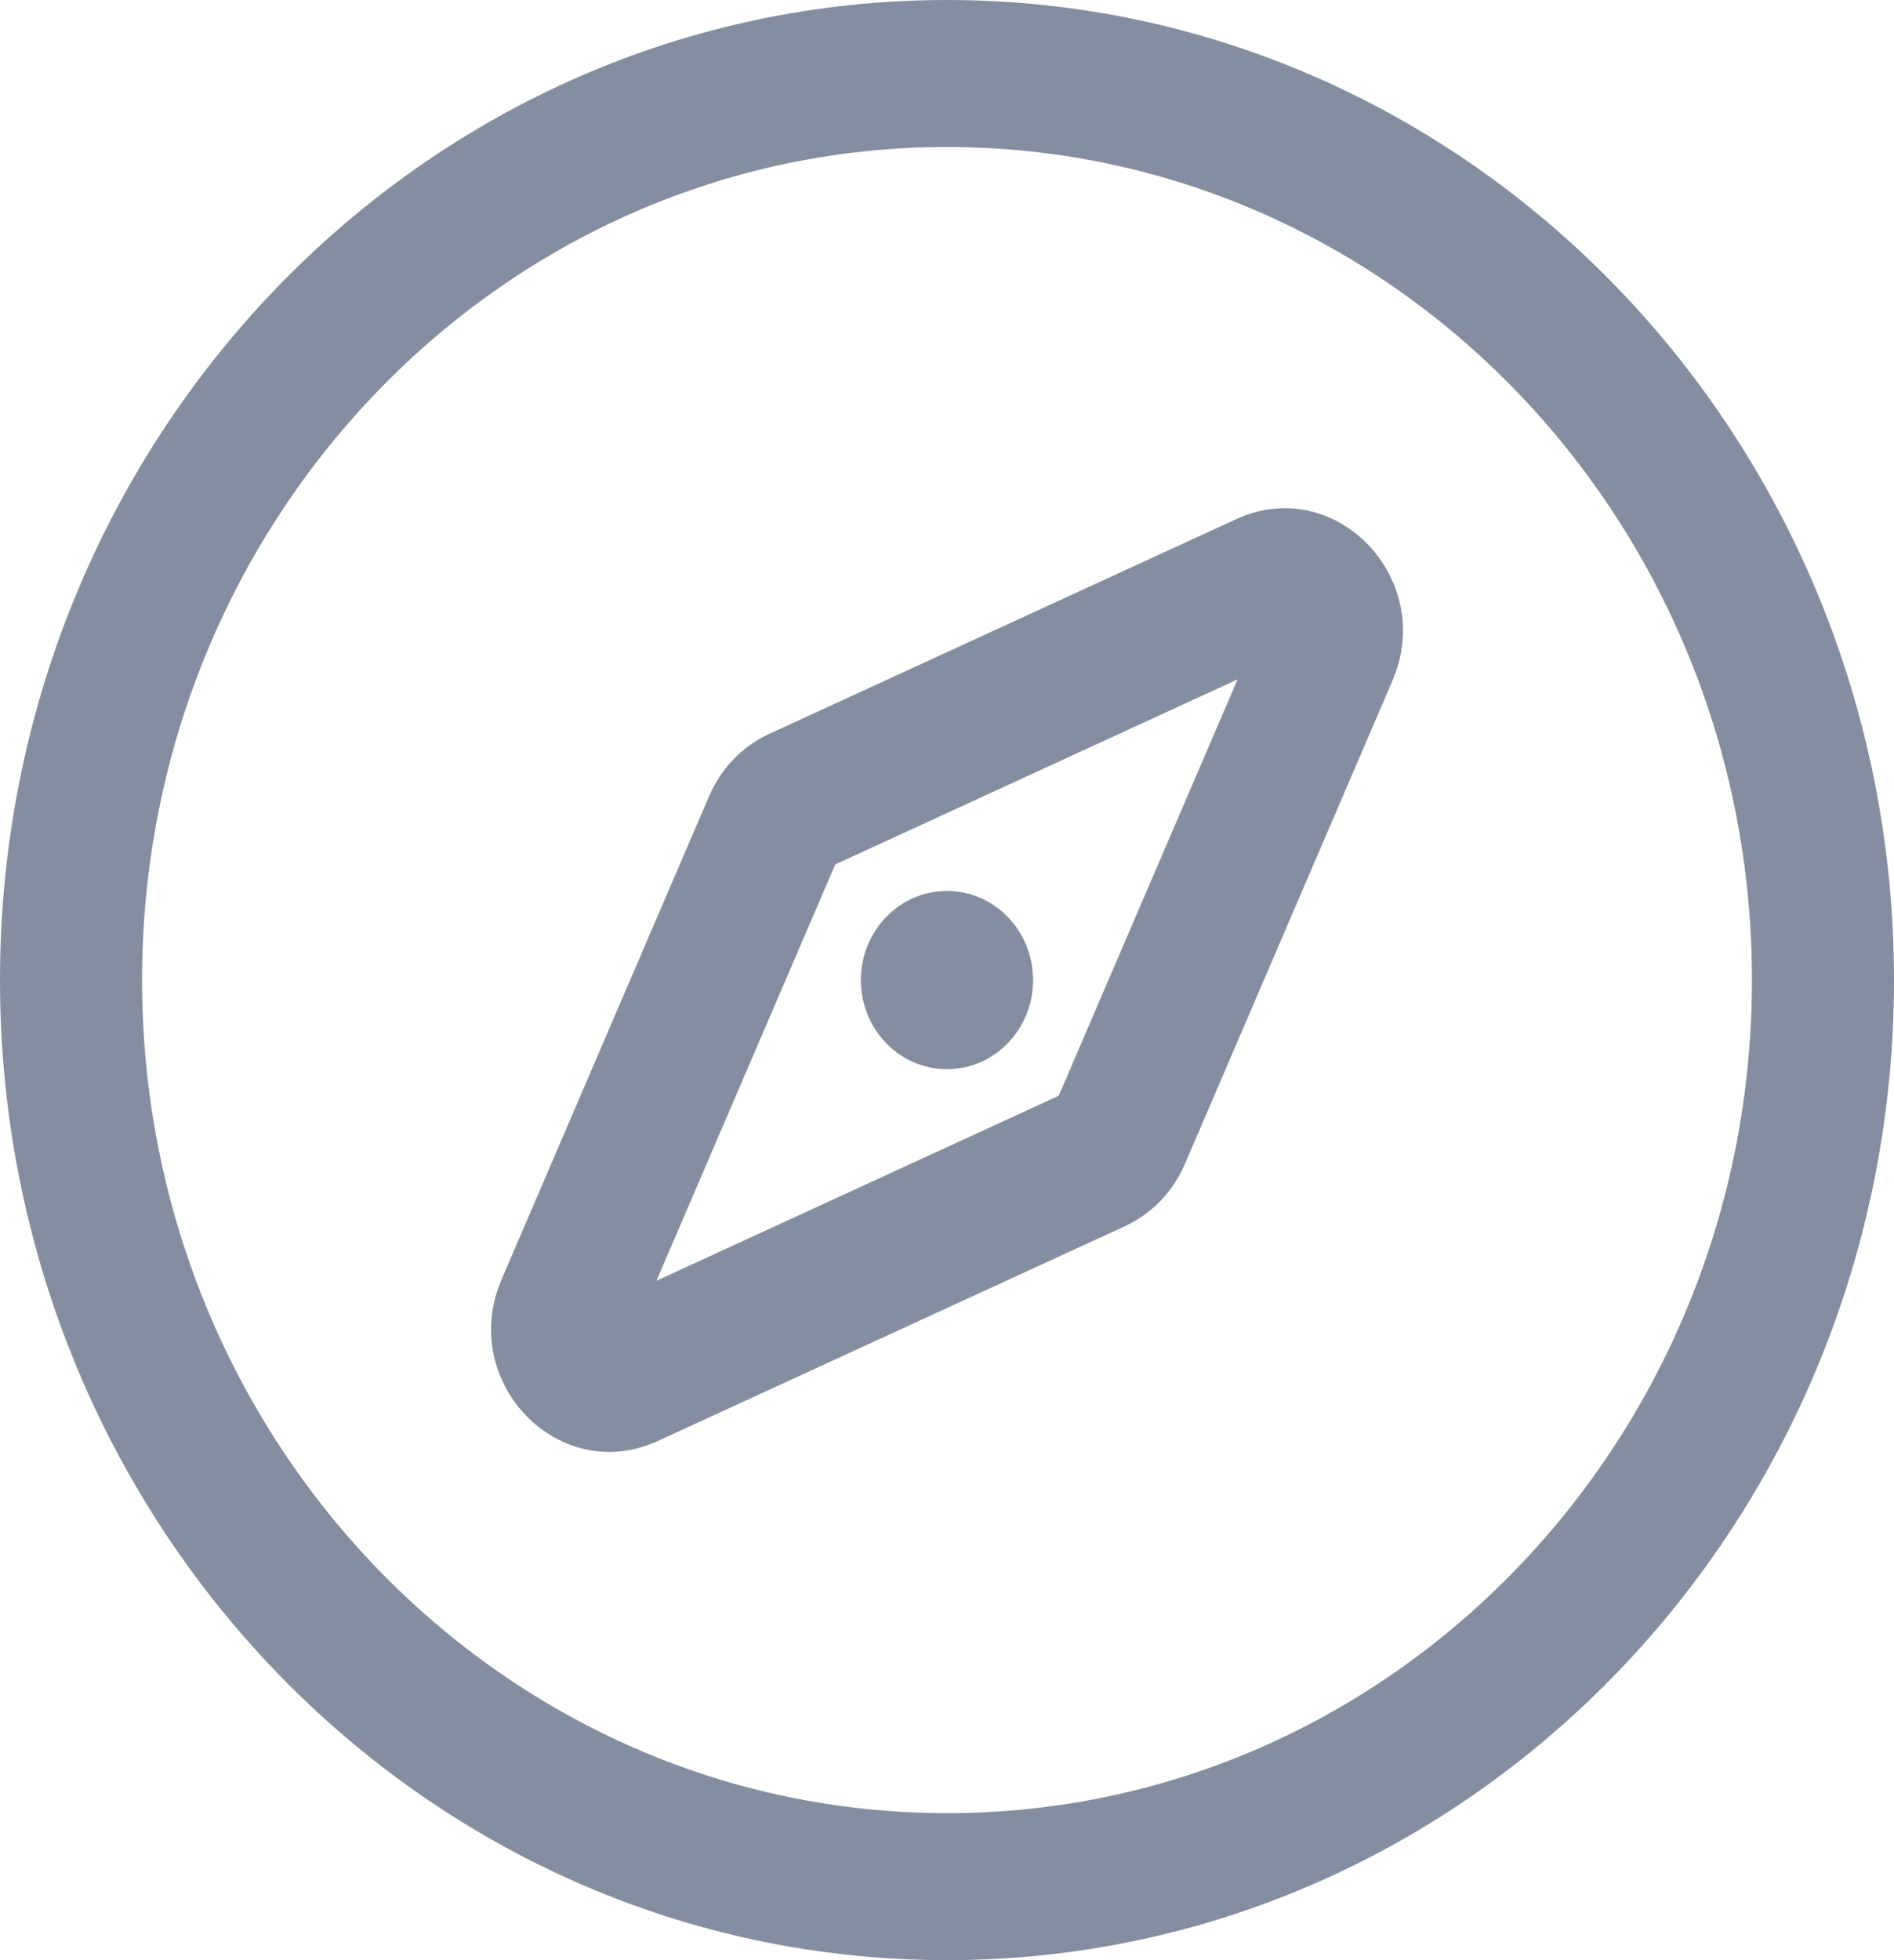 <svg width="29" height="30" viewBox="0 0 29 30" fill="none" xmlns="http://www.w3.org/2000/svg">
<g opacity="0.5">
<path fill-rule="evenodd" clip-rule="evenodd" d="M14.5 27.75C21.307 27.75 26.825 22.042 26.825 15C26.825 7.958 21.307 2.25 14.5 2.25C7.693 2.25 2.175 7.958 2.175 15C2.175 22.042 7.693 27.75 14.5 27.75ZM14.5 30C22.508 30 29 23.284 29 15C29 6.716 22.508 0 14.5 0C6.492 0 0 6.716 0 15C0 23.284 6.492 30 14.5 30Z" fill="#091E42"/>
<path fill-rule="evenodd" clip-rule="evenodd" d="M18.949 10.398L12.789 13.23L10.051 19.602L16.211 16.77L18.949 10.398ZM18.927 7.946C20.444 7.248 21.993 8.852 21.319 10.421L18.142 17.816C17.96 18.24 17.632 18.579 17.222 18.768L10.073 22.054C8.557 22.752 7.007 21.148 7.681 19.579L10.858 12.184C11.04 11.76 11.368 11.421 11.778 11.232L18.927 7.946Z" fill="#091E42"/>
<path d="M15.818 15C15.818 15.753 15.228 16.364 14.5 16.364C13.772 16.364 13.181 15.753 13.181 15C13.181 14.247 13.772 13.636 14.5 13.636C15.228 13.636 15.818 14.247 15.818 15Z" fill="#091E42"/>
</g>
</svg>
